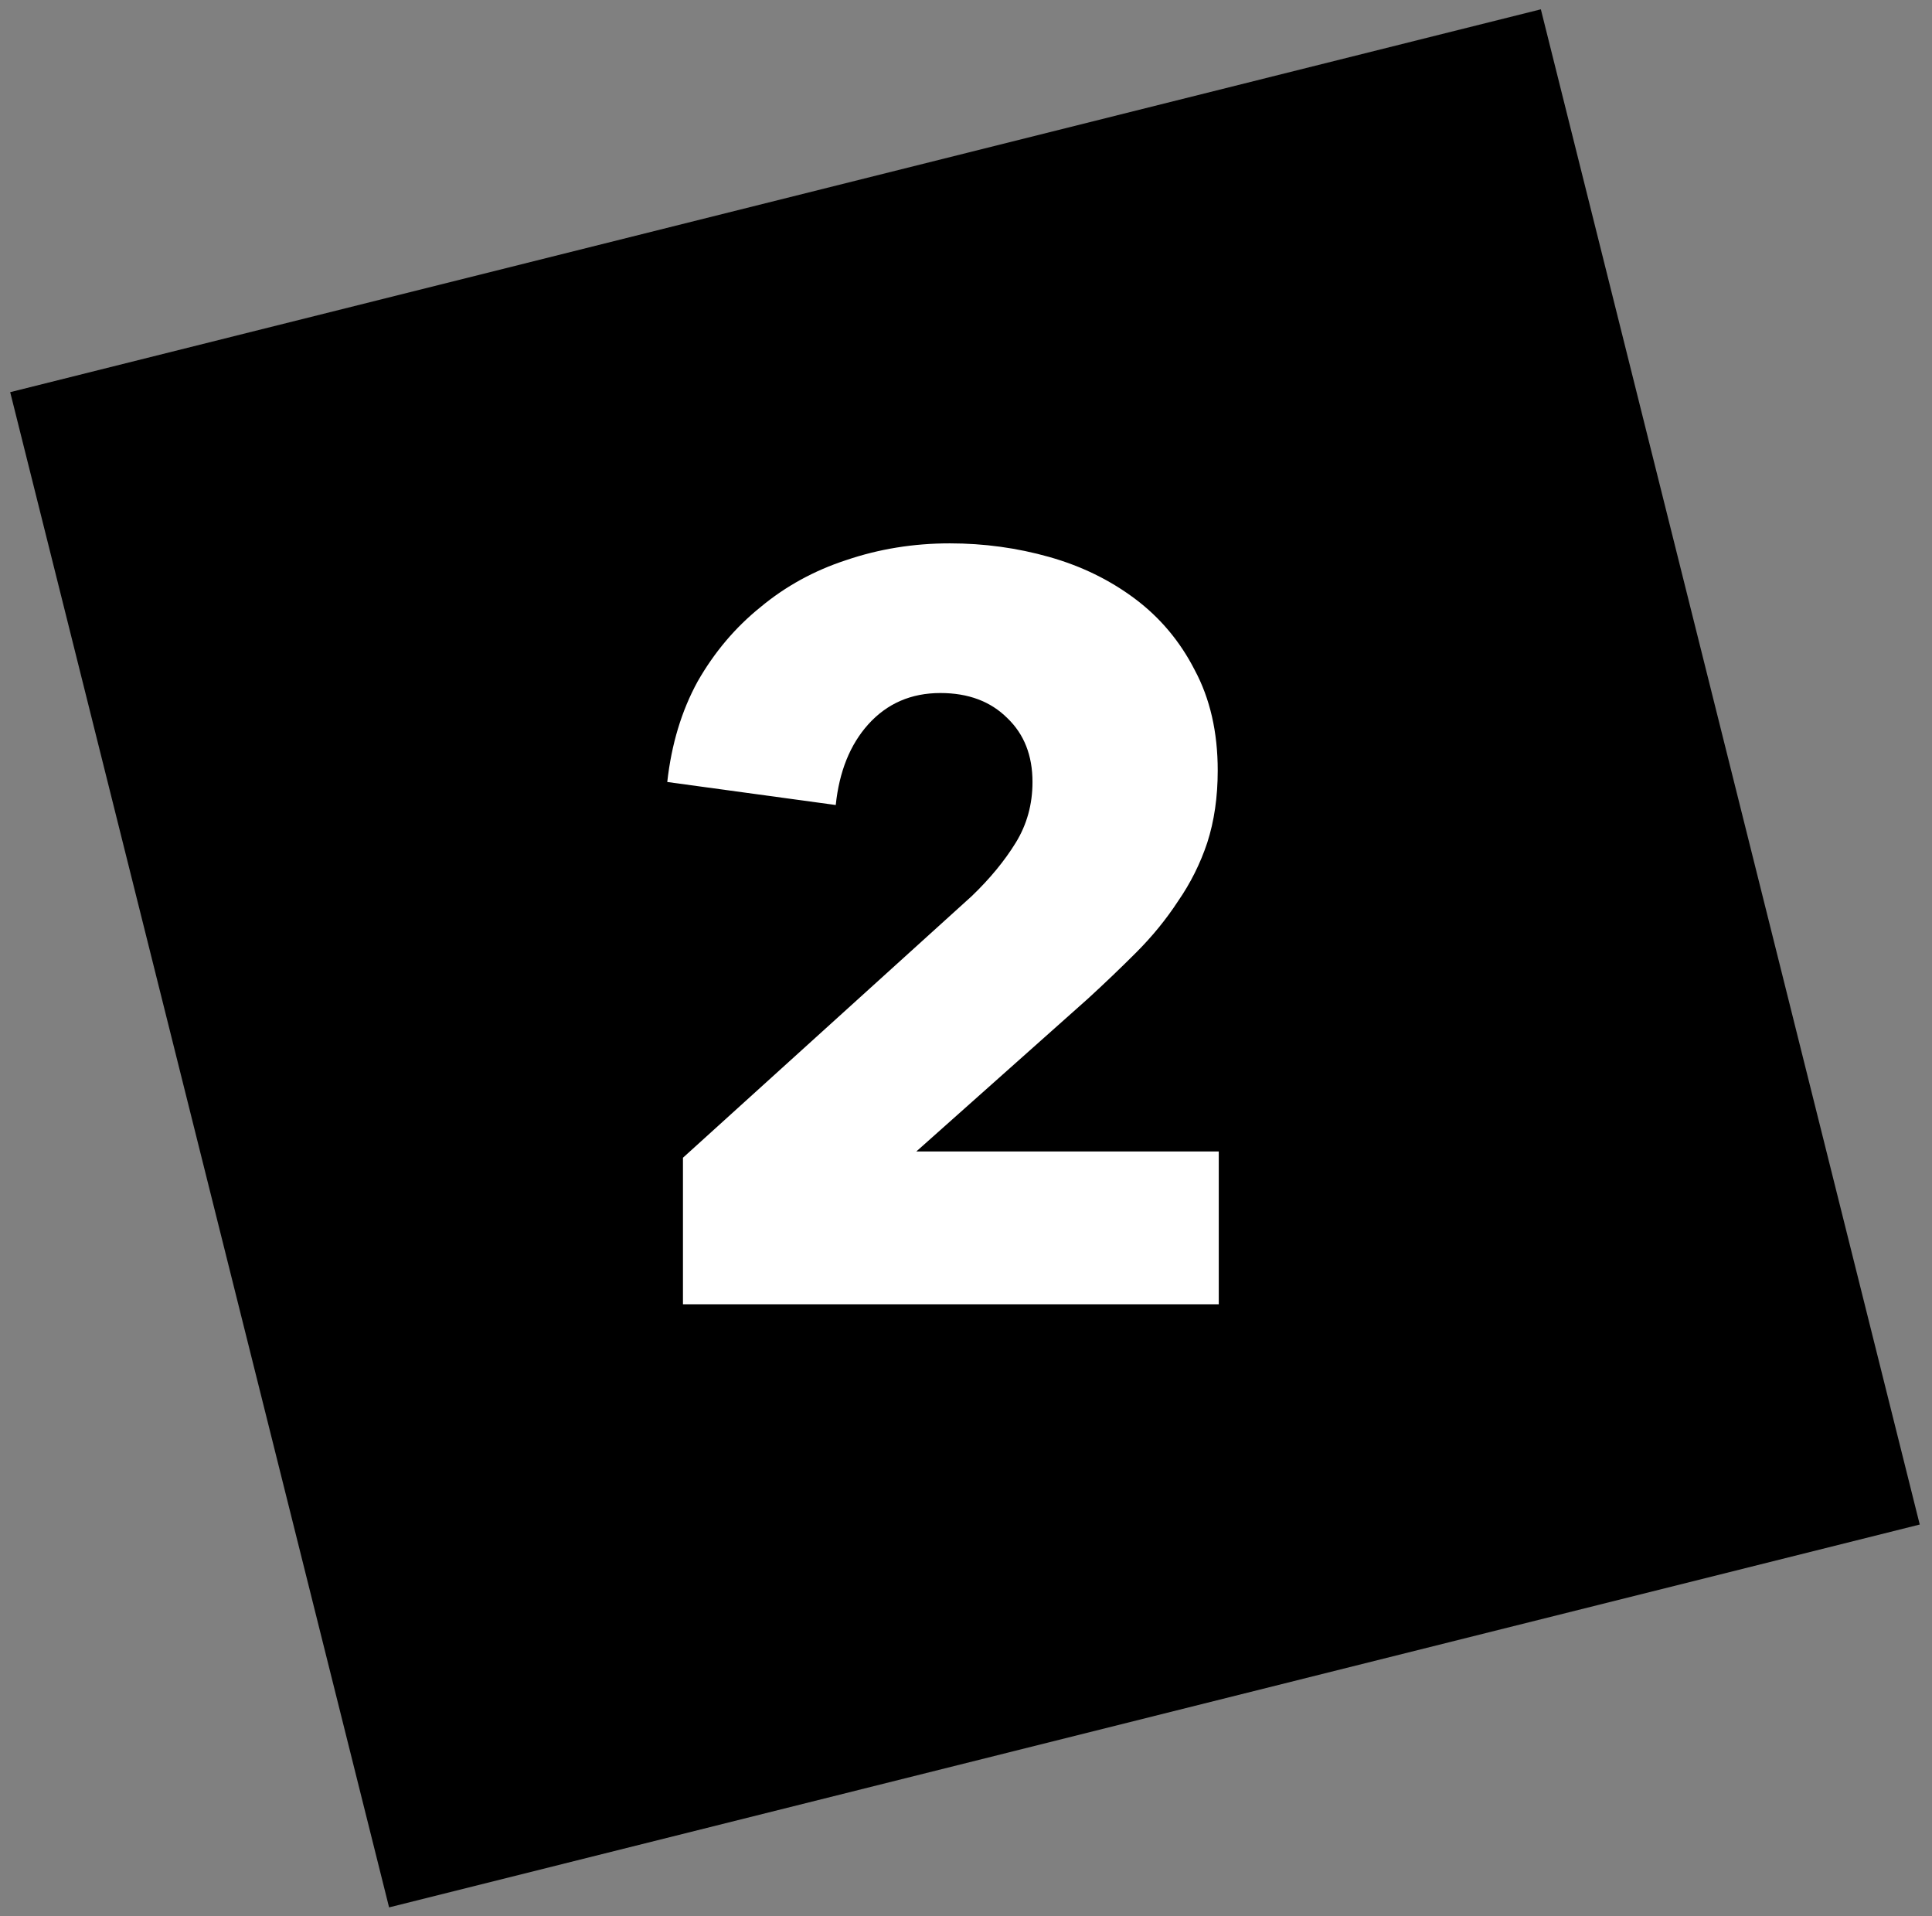 <?xml version="1.0" encoding="UTF-8"?> <svg xmlns="http://www.w3.org/2000/svg" width="120" height="119" viewBox="0 0 120 119" fill="none"><rect x="0" y="0" width="120" height="119" fill="#808080" stroke="none"/><rect x="0.633" y="24.355" width="98" height="97" transform="rotate(-14.041 0.633 24.355)" fill="black"></rect><path d="M42.42 81V71.9L60.36 55.65C61.487 54.567 62.397 53.462 63.09 52.335C63.783 51.208 64.13 49.952 64.13 48.565C64.13 46.918 63.61 45.597 62.57 44.6C61.53 43.56 60.143 43.04 58.41 43.04C56.59 43.04 55.095 43.69 53.925 44.99C52.798 46.247 52.127 47.915 51.91 49.995L41.445 48.565C41.705 46.225 42.333 44.145 43.33 42.325C44.37 40.505 45.67 38.967 47.23 37.71C48.79 36.41 50.567 35.435 52.56 34.785C54.597 34.092 56.742 33.745 58.995 33.745C61.118 33.745 63.177 34.027 65.17 34.59C67.163 35.153 68.94 36.02 70.5 37.19C72.06 38.36 73.295 39.833 74.205 41.61C75.158 43.387 75.635 45.467 75.635 47.85C75.635 49.497 75.418 50.992 74.985 52.335C74.552 53.635 73.945 54.848 73.165 55.975C72.428 57.102 71.562 58.163 70.565 59.16C69.612 60.113 68.615 61.067 67.575 62.02L56.915 71.51H75.7V81H42.42Z" fill="white"></path></svg> 
